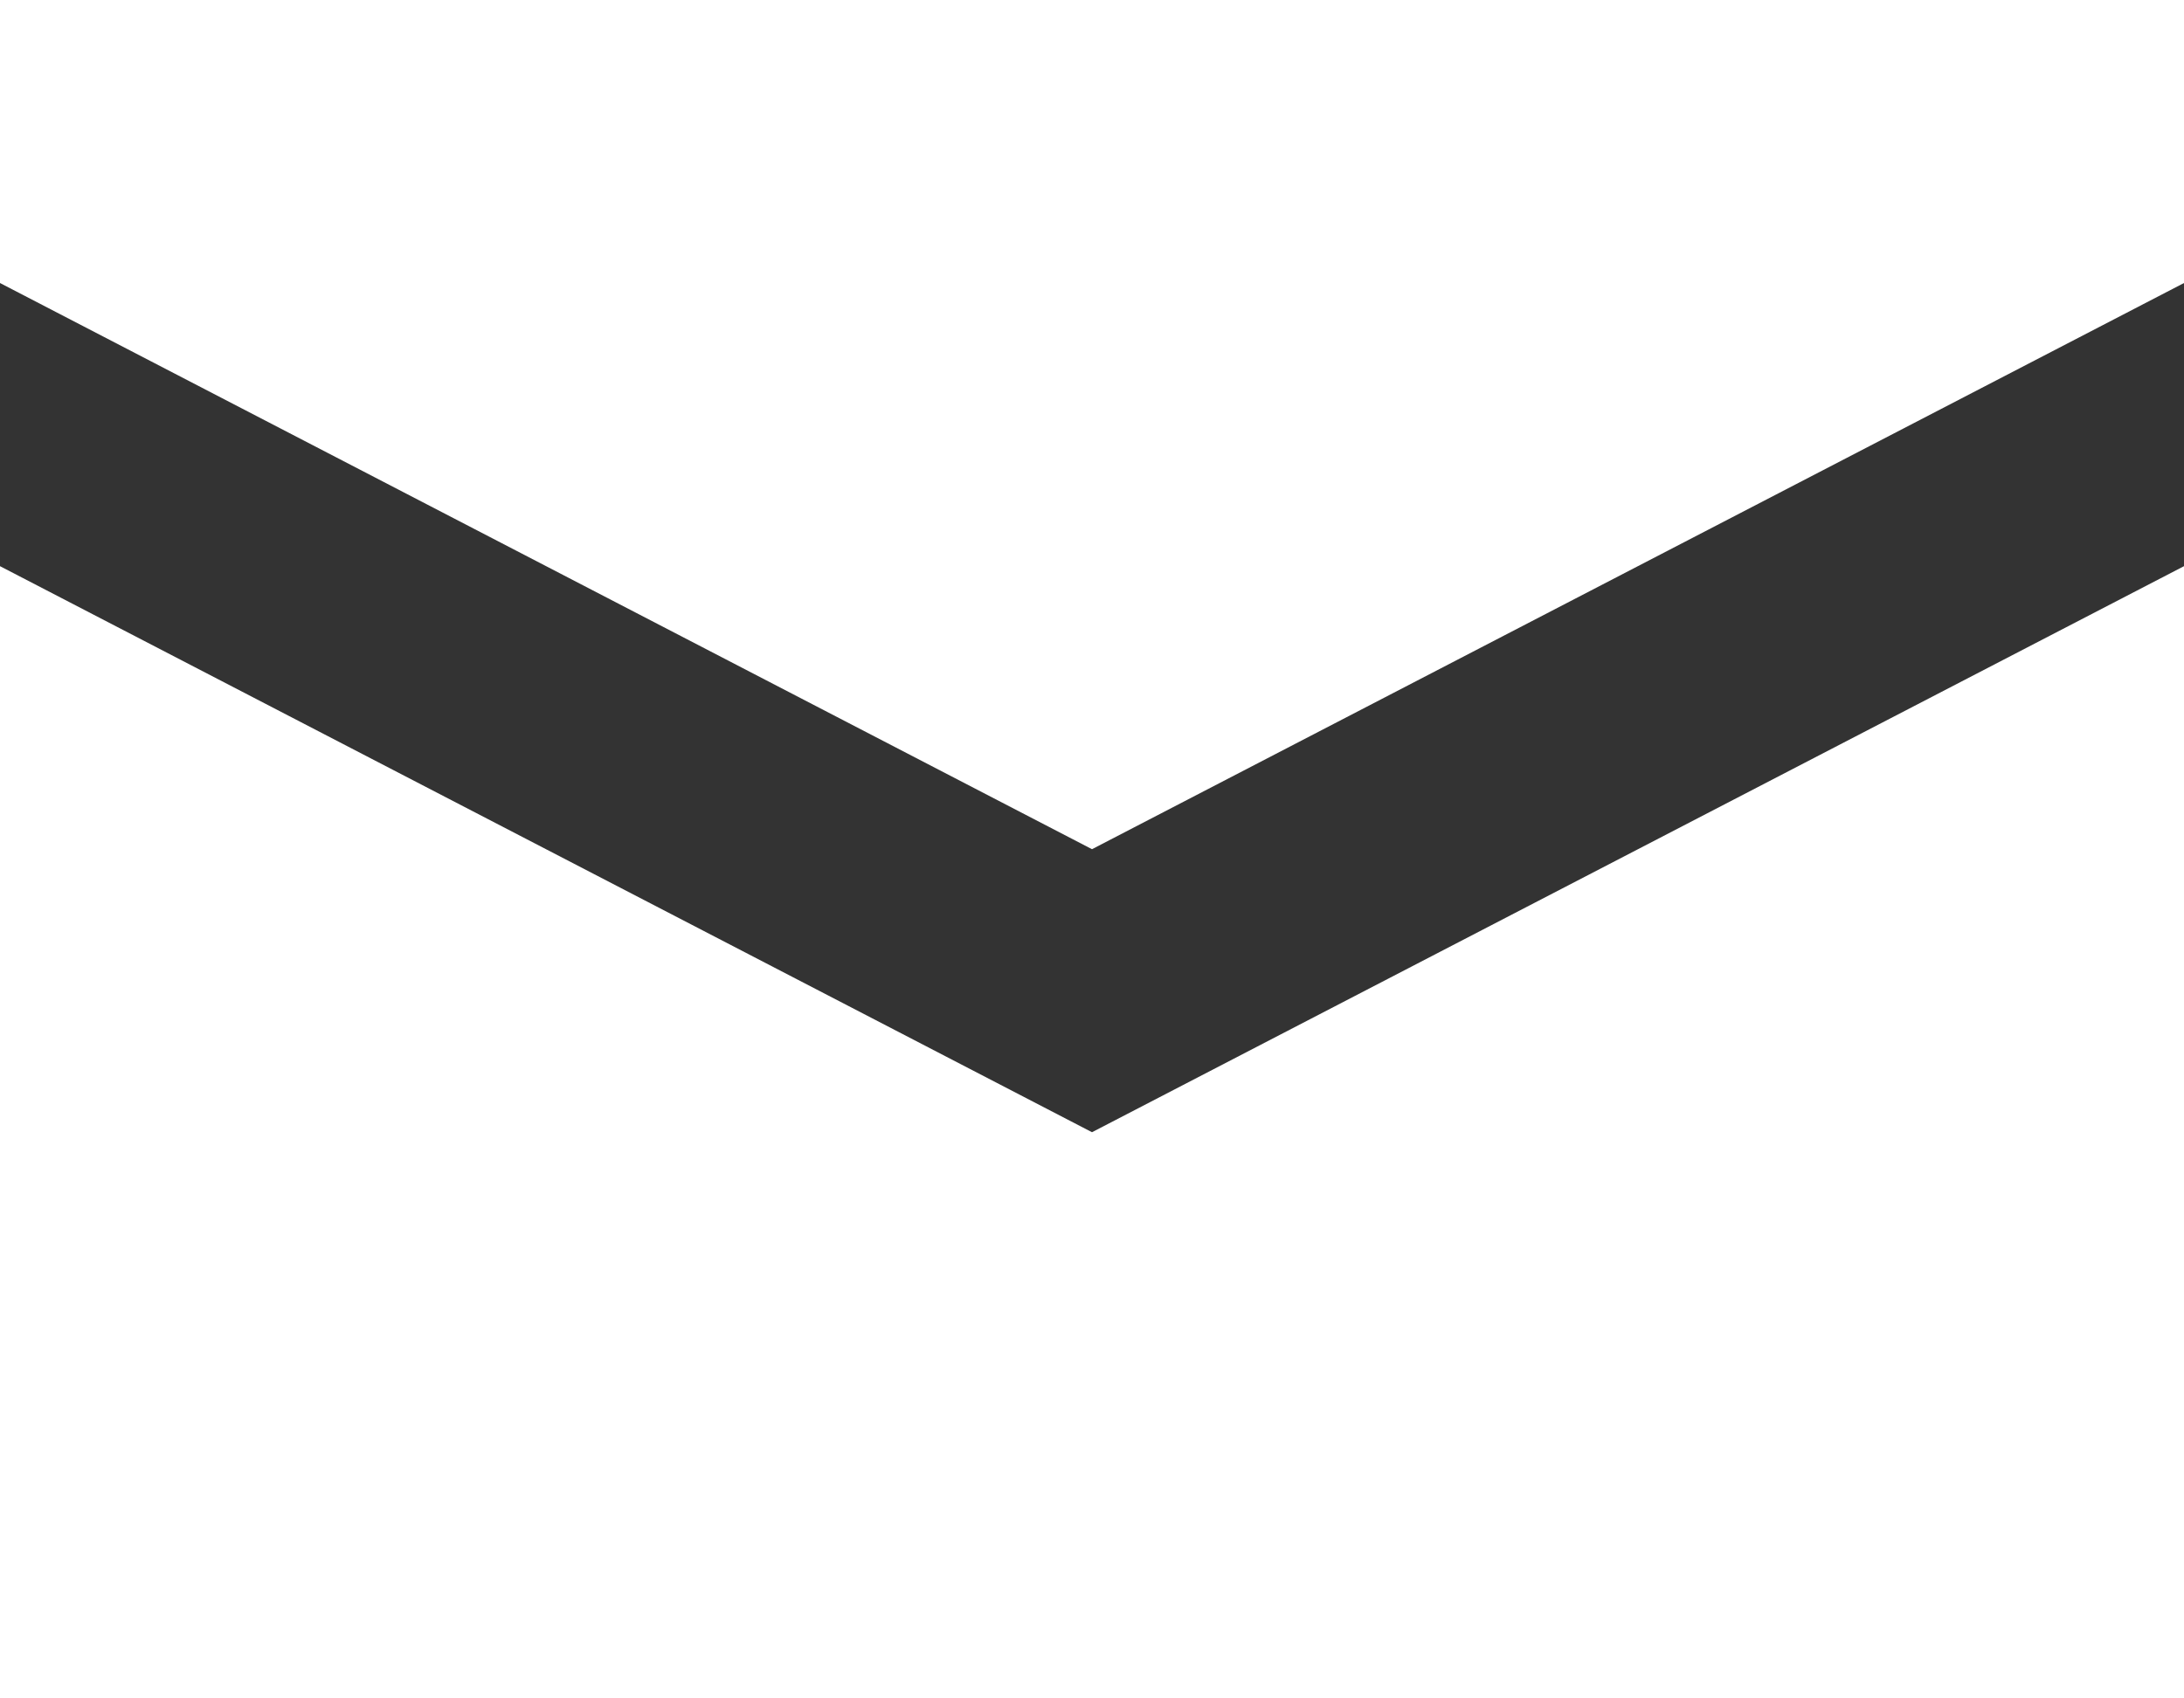 <svg width="18" height="14" viewBox="0 0 18 14" fill="none" xmlns="http://www.w3.org/2000/svg">
<rect x="0" y="0" width="18" height="14" fill="#333333" stroke="none"/>
<path d="M0 0V2.333L9 7L18 2.333V0H0ZM0 4.667V14H18V4.667L9 9.333L0 4.667Z" fill="white"/>
</svg>
